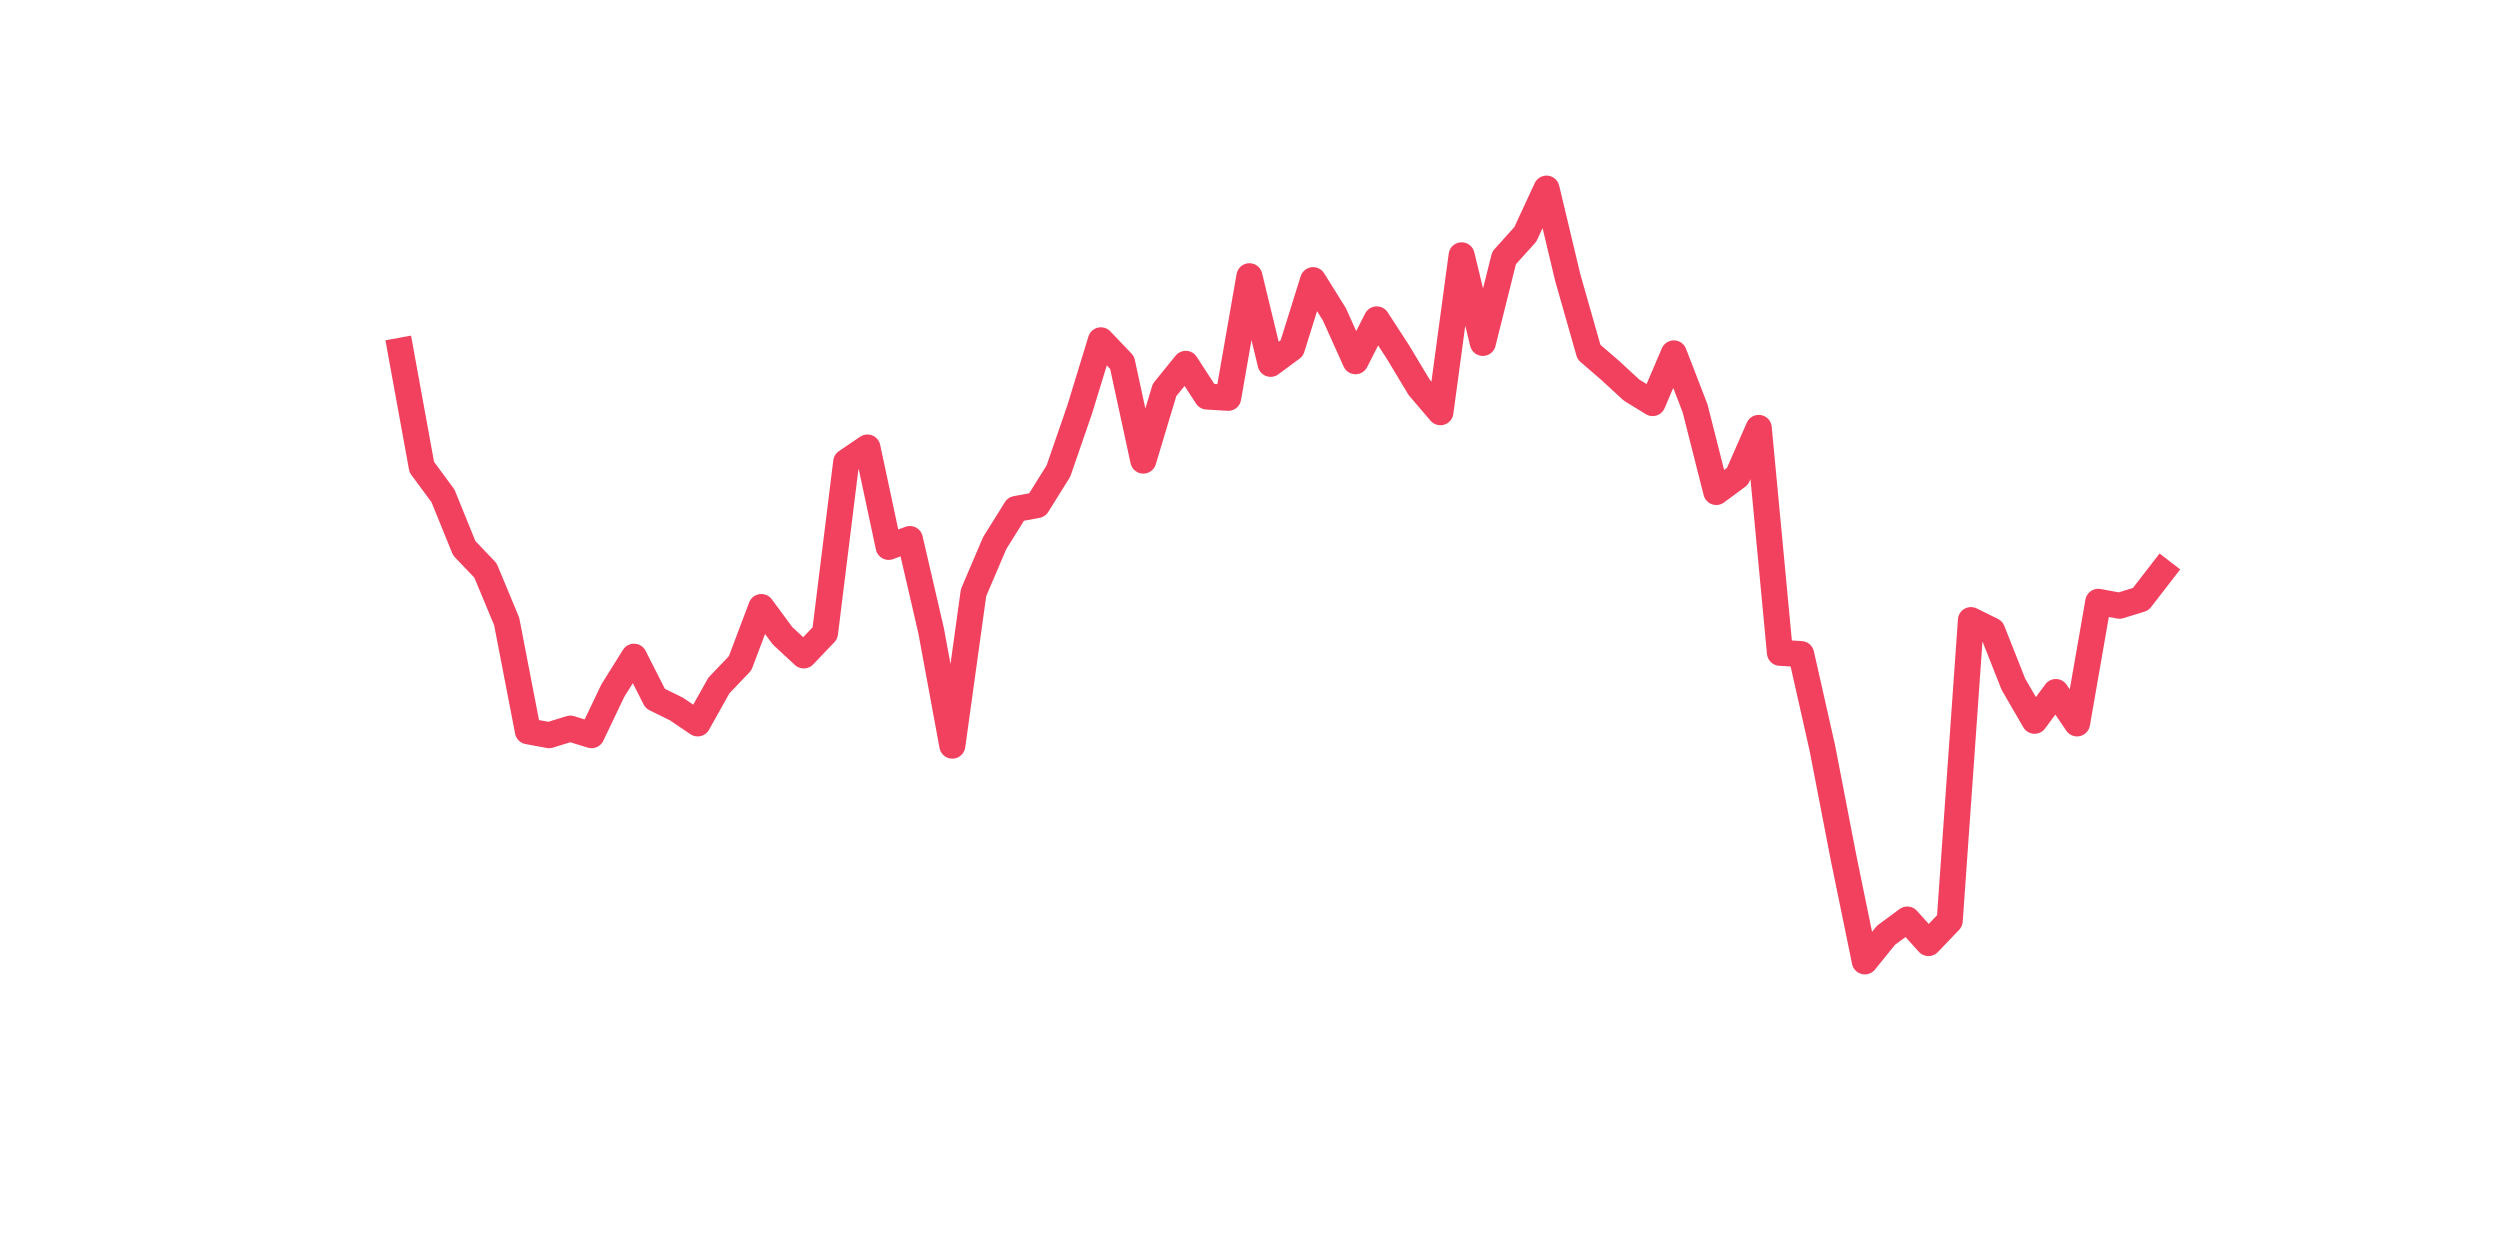 <?xml version="1.0" encoding="utf-8" standalone="no"?>
<!DOCTYPE svg PUBLIC "-//W3C//DTD SVG 1.1//EN"
  "http://www.w3.org/Graphics/SVG/1.1/DTD/svg11.dtd">
<svg xmlns:xlink="http://www.w3.org/1999/xlink" width="144pt" height="72pt" viewBox="0 0 144 72" xmlns="http://www.w3.org/2000/svg" version="1.1">
 <defs>
  <style type="text/css">*{stroke-linejoin: round; stroke-linecap: butt}</style>
 </defs>
 <g id="figure_1">
  <g id="patch_1">
   <path d="M 0 72 
L 144 72 
L 144 0 
L 0 0 
z
" style="fill: #ffffff"/>
  </g>
  <g id="axes_1">
   <g id="line2d_1">
    <path d="M 23.073 20.204 
L 24.295 26.907 
L 25.517 28.564 
L 26.74 31.576 
L 27.962 32.856 
L 29.184 35.794 
L 30.407 42.12 
L 31.629 42.346 
L 32.851 41.969 
L 34.074 42.346 
L 35.296 39.785 
L 36.519 37.827 
L 37.741 40.237 
L 38.963 40.839 
L 40.186 41.668 
L 41.408 39.484 
L 42.63 38.204 
L 43.853 34.965 
L 45.075 36.622 
L 46.297 37.752 
L 47.52 36.471 
L 48.742 26.606 
L 49.964 25.777 
L 51.187 31.501 
L 52.409 31.049 
L 53.631 36.321 
L 54.854 42.948 
L 56.076 34.137 
L 57.298 31.275 
L 58.521 29.317 
L 59.743 29.091 
L 60.965 27.133 
L 62.188 23.593 
L 63.41 19.602 
L 64.632 20.882 
L 65.855 26.53 
L 67.077 22.463 
L 68.299 20.957 
L 69.522 22.84 
L 70.744 22.915 
L 71.966 15.911 
L 73.189 20.957 
L 74.411 20.053 
L 75.634 16.137 
L 76.856 18.095 
L 78.078 20.807 
L 79.301 18.397 
L 80.523 20.279 
L 81.745 22.313 
L 82.968 23.744 
L 84.19 14.706 
L 85.412 19.752 
L 86.635 14.857 
L 87.857 13.501 
L 89.079 10.865 
L 90.302 15.987 
L 91.524 20.279 
L 92.746 21.334 
L 93.969 22.463 
L 95.191 23.217 
L 96.413 20.355 
L 97.636 23.518 
L 98.858 28.338 
L 100.08 27.434 
L 101.303 24.647 
L 102.525 37.601 
L 103.747 37.676 
L 104.97 43.099 
L 106.192 49.425 
L 107.414 55.375 
L 108.637 53.868 
L 109.859 52.965 
L 111.081 54.32 
L 112.304 53.04 
L 113.526 35.718 
L 114.749 36.321 
L 115.971 39.409 
L 117.193 41.517 
L 118.416 39.86 
L 119.638 41.668 
L 120.86 34.664 
L 122.083 34.89 
L 123.305 34.513 
L 124.527 32.932 
" clip-path="url(#p4d40dc6c06)" style="fill: none; stroke: #f1415e; stroke-width: 1.5; stroke-linecap: square"/>
   </g>
  </g>
 </g>
 <defs>
  <clipPath id="p4d40dc6c06">
   <rect x="18" y="8.64" width="111.6" height="48.96"/>
  </clipPath>
 </defs>
</svg>
